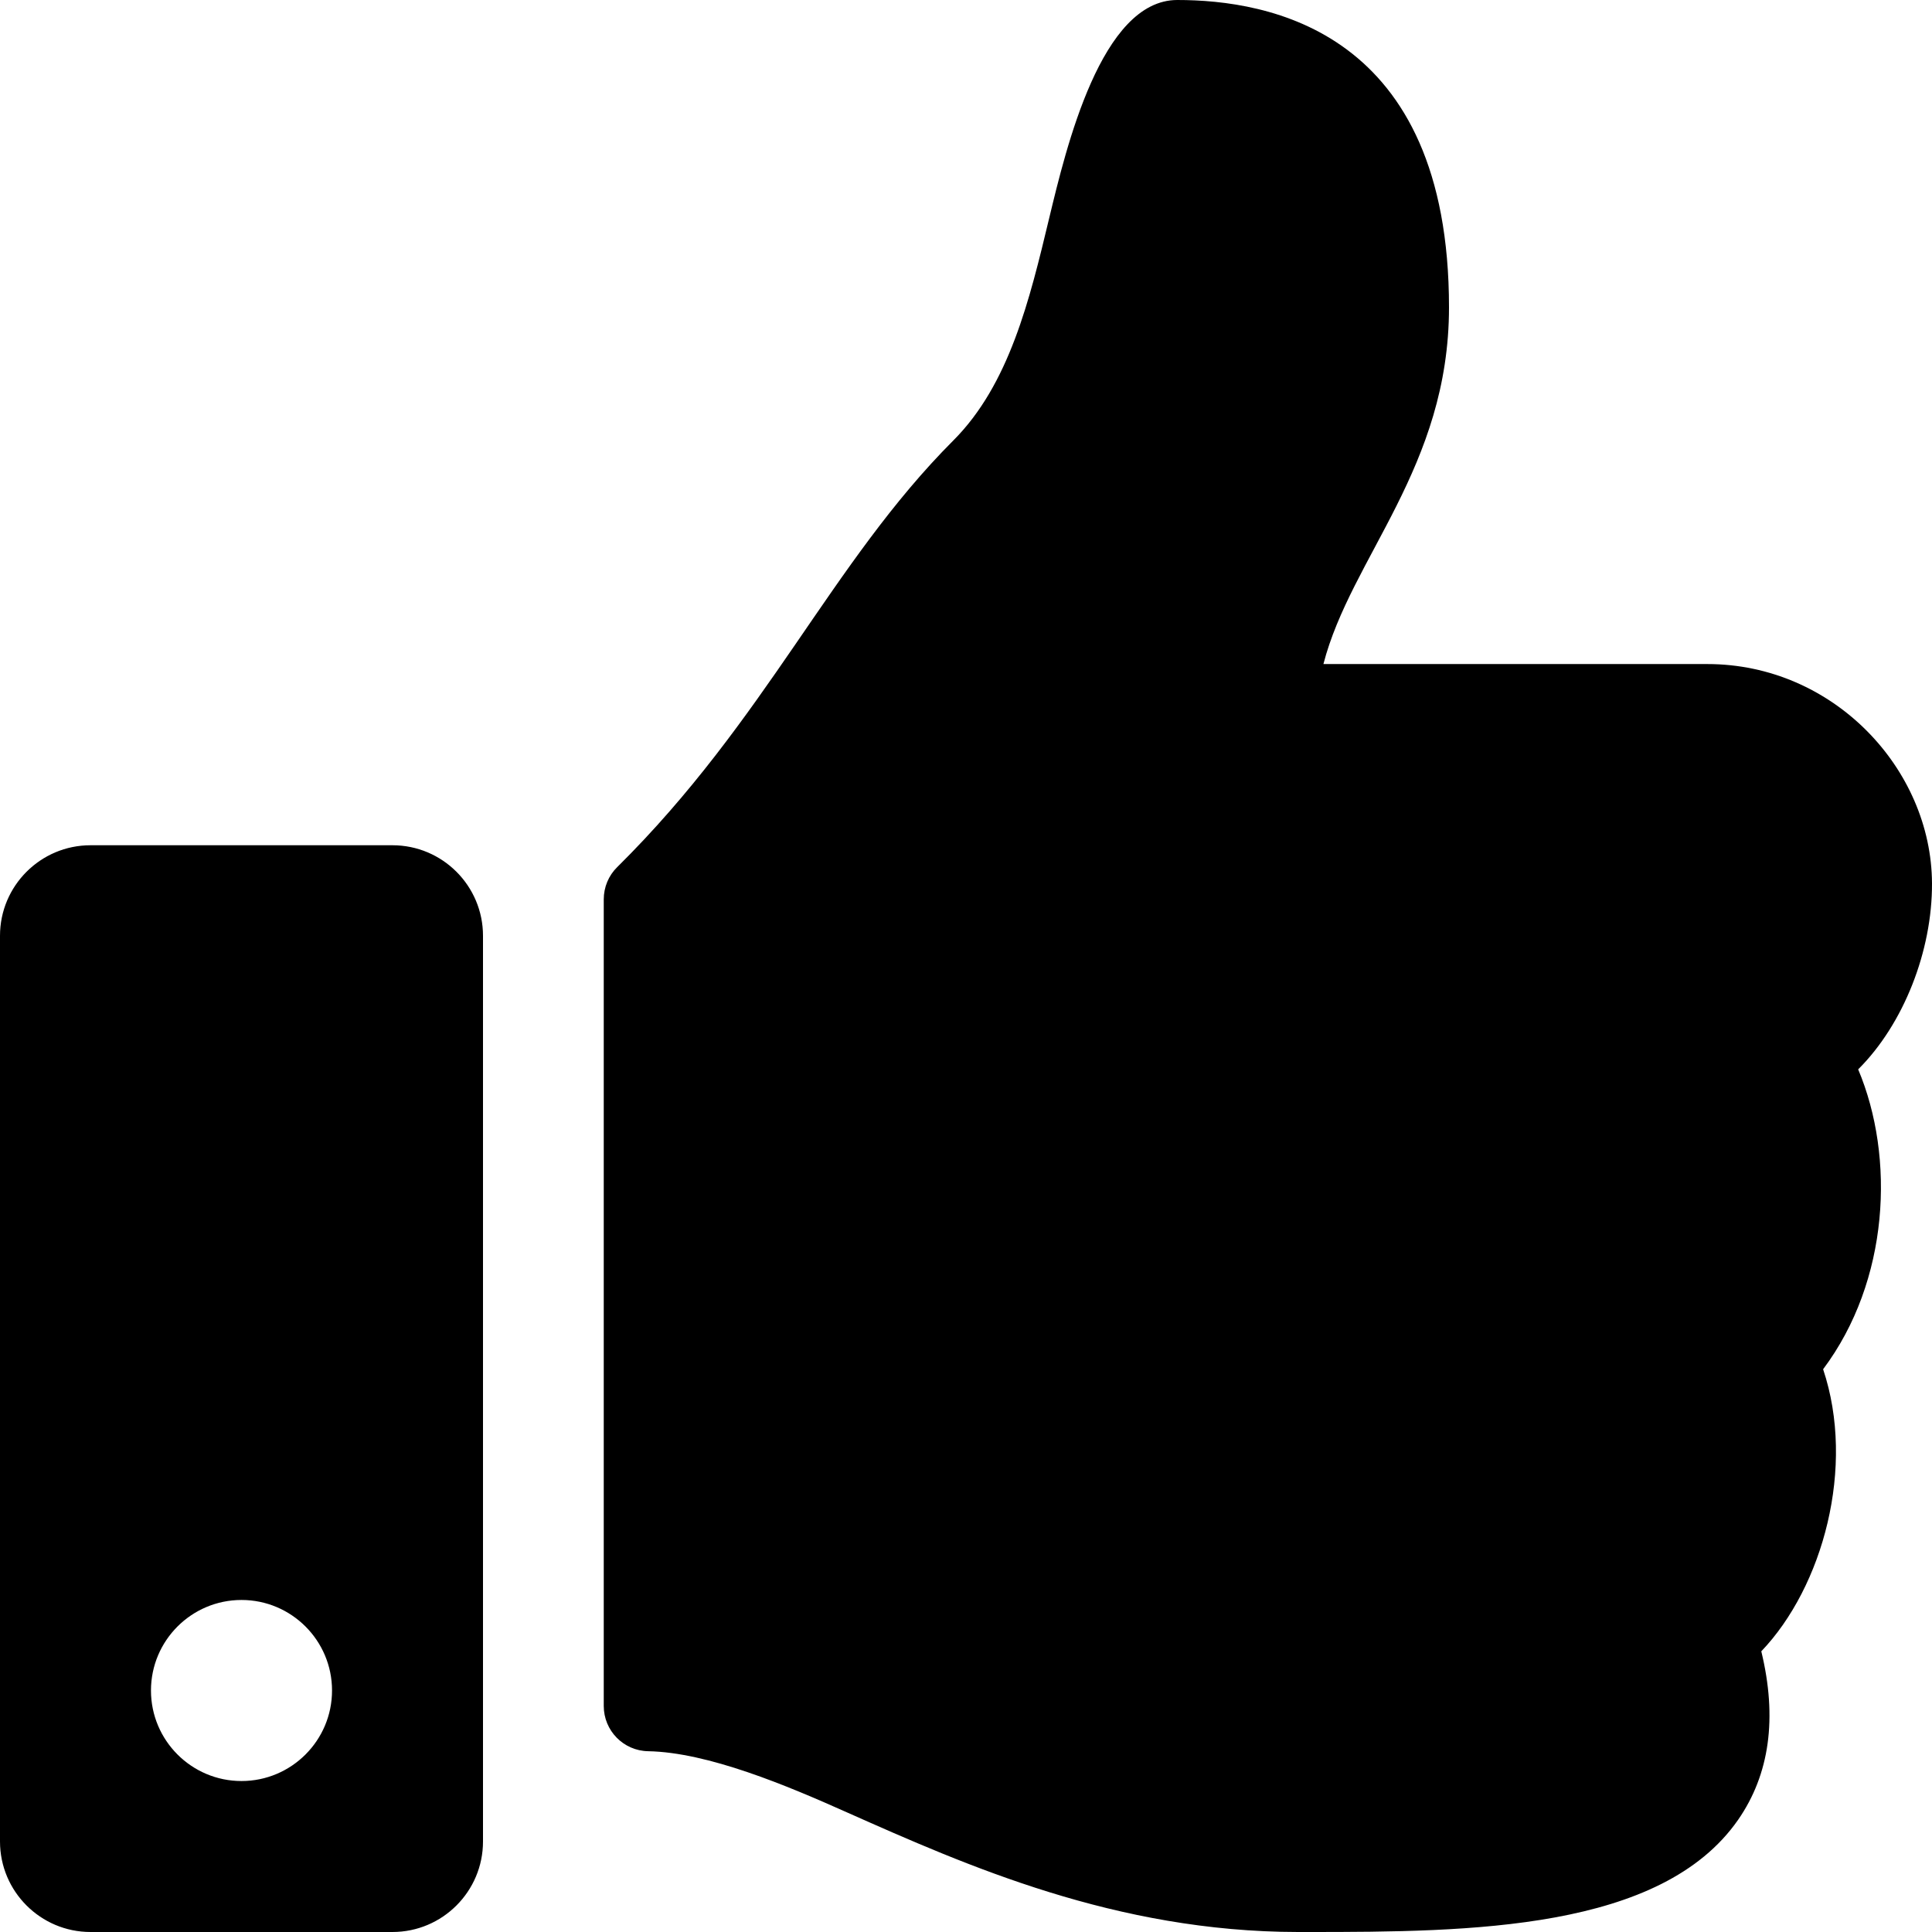 <svg width="14" height="14" viewBox="0 0 14 14" fill="none" xmlns="http://www.w3.org/2000/svg">
<path id="Vector" d="M2.844 6.125H0.656C0.294 6.125 0 6.419 0 6.781V13.344C0 13.706 0.294 14 0.656 14H2.844C3.206 14 3.5 13.706 3.5 13.344V6.781C3.5 6.419 3.206 6.125 2.844 6.125ZM1.75 12.906C1.388 12.906 1.094 12.612 1.094 12.25C1.094 11.888 1.388 11.594 1.75 11.594C2.112 11.594 2.406 11.888 2.406 12.25C2.406 12.612 2.112 12.906 1.75 12.906ZM10.5 2.227C10.5 3.387 9.79 4.038 9.59 4.812H12.372C13.285 4.812 13.996 5.571 14 6.401C14.002 6.892 13.794 7.42 13.468 7.746L13.465 7.749C13.734 8.387 13.691 9.282 13.211 9.922C13.448 10.63 13.209 11.5 12.763 11.966C12.88 12.448 12.824 12.857 12.595 13.187C12.037 13.989 10.654 14 9.484 14L9.406 14C8.086 13.999 7.005 13.519 6.137 13.133C5.701 12.938 5.13 12.698 4.697 12.69C4.518 12.687 4.375 12.541 4.375 12.362V6.517C4.375 6.429 4.41 6.345 4.472 6.284C5.555 5.213 6.021 4.08 6.909 3.191C7.314 2.785 7.461 2.173 7.603 1.58C7.725 1.074 7.979 0 8.531 0C9.188 0 10.5 0.219 10.5 2.227Z" fill="black"/>
</svg>
